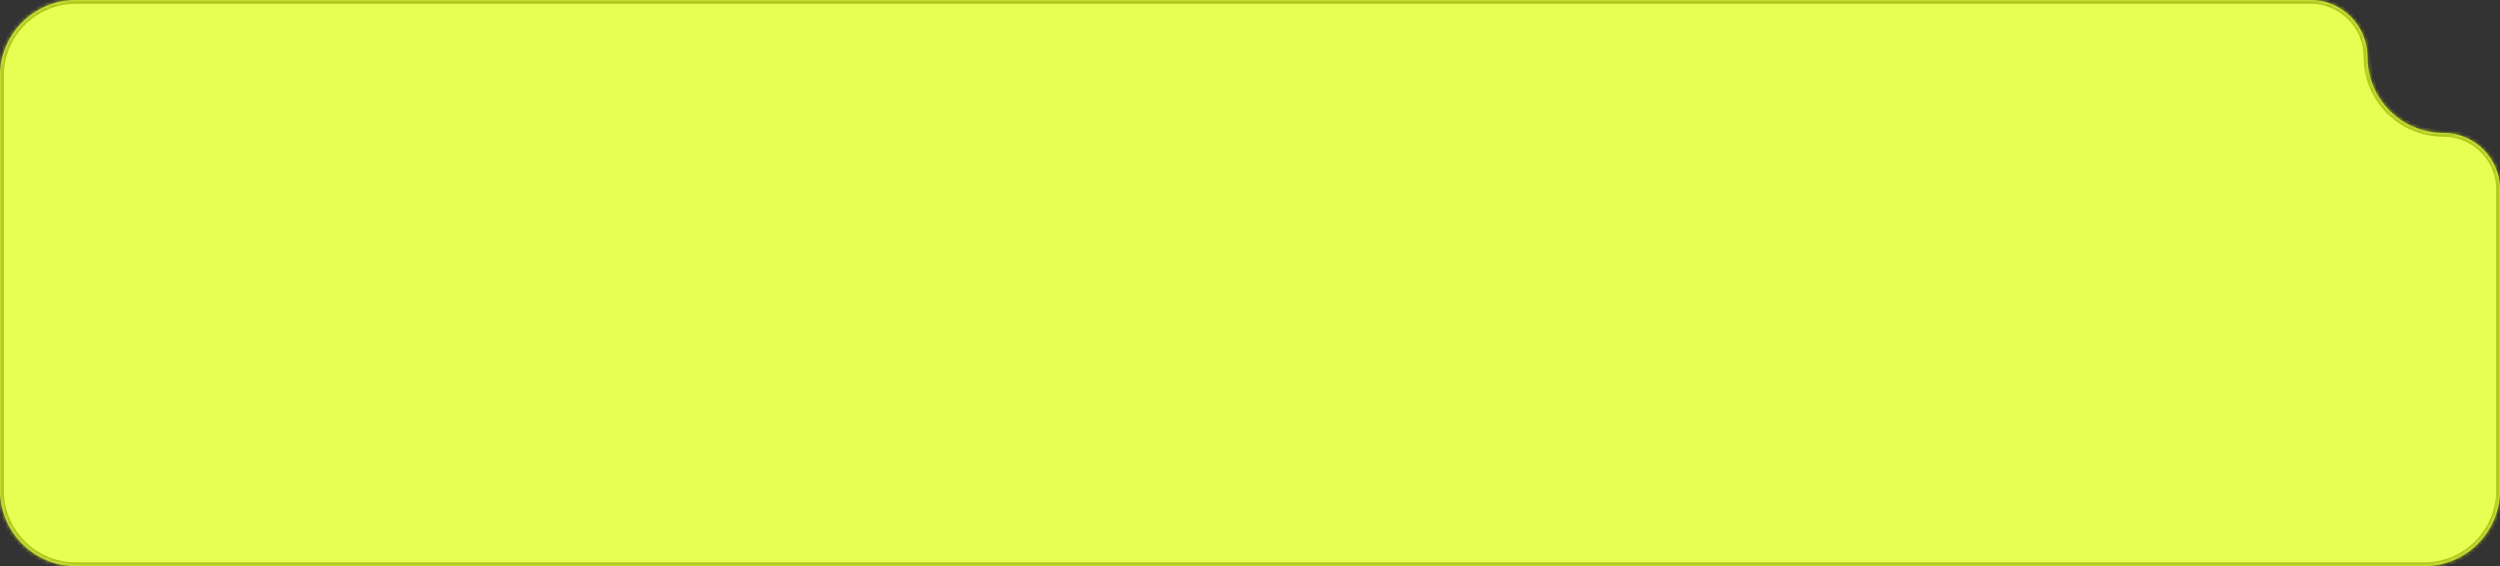 <?xml version="1.0" encoding="UTF-8"?> <svg xmlns="http://www.w3.org/2000/svg" width="658" height="149" viewBox="0 0 658 149" fill="none"><rect x="0" y="0" width="658" height="149" fill="#333333" stroke="none"/><mask id="path-1-inside-1_12_68" fill="white"><path fill-rule="evenodd" clip-rule="evenodd" d="M623.106 15C623.106 6.716 616.39 0 608.106 0H20C8.954 0 0 8.954 0 20V129C0 140.046 8.954 149 20 149H638C649.046 149 658 140.046 658 129V49.894C658 41.668 651.332 35 643.106 35C632.06 35 623.106 26.046 623.106 15Z"></path></mask><path fill-rule="evenodd" clip-rule="evenodd" d="M623.106 15C623.106 6.716 616.39 0 608.106 0H20C8.954 0 0 8.954 0 20V129C0 140.046 8.954 149 20 149H638C649.046 149 658 140.046 658 129V49.894C658 41.668 651.332 35 643.106 35C632.06 35 623.106 26.046 623.106 15Z" fill="#E7FF52"></path><path d="M20 1H608.106V-1H20V1ZM1 20C1 9.507 9.507 1 20 1V-1C8.402 -1 -1 8.402 -1 20H1ZM1 129V20H-1V129H1ZM20 148C9.507 148 1 139.493 1 129H-1C-1 140.598 8.402 150 20 150V148ZM638 148H20V150H638V148ZM657 129C657 139.493 648.493 148 638 148V150C649.598 150 659 140.598 659 129H657ZM657 49.894V129H659V49.894H657ZM643.106 34C632.613 34 624.106 25.493 624.106 15H622.106C622.106 26.598 631.508 36 643.106 36V34ZM659 49.894C659 41.116 651.884 34 643.106 34V36C650.779 36 657 42.221 657 49.894H659ZM608.106 1C615.838 1 622.106 7.268 622.106 15H624.106C624.106 6.163 616.943 -1 608.106 -1V1Z" fill="#AFC71E" mask="url(#path-1-inside-1_12_68)"></path></svg> 